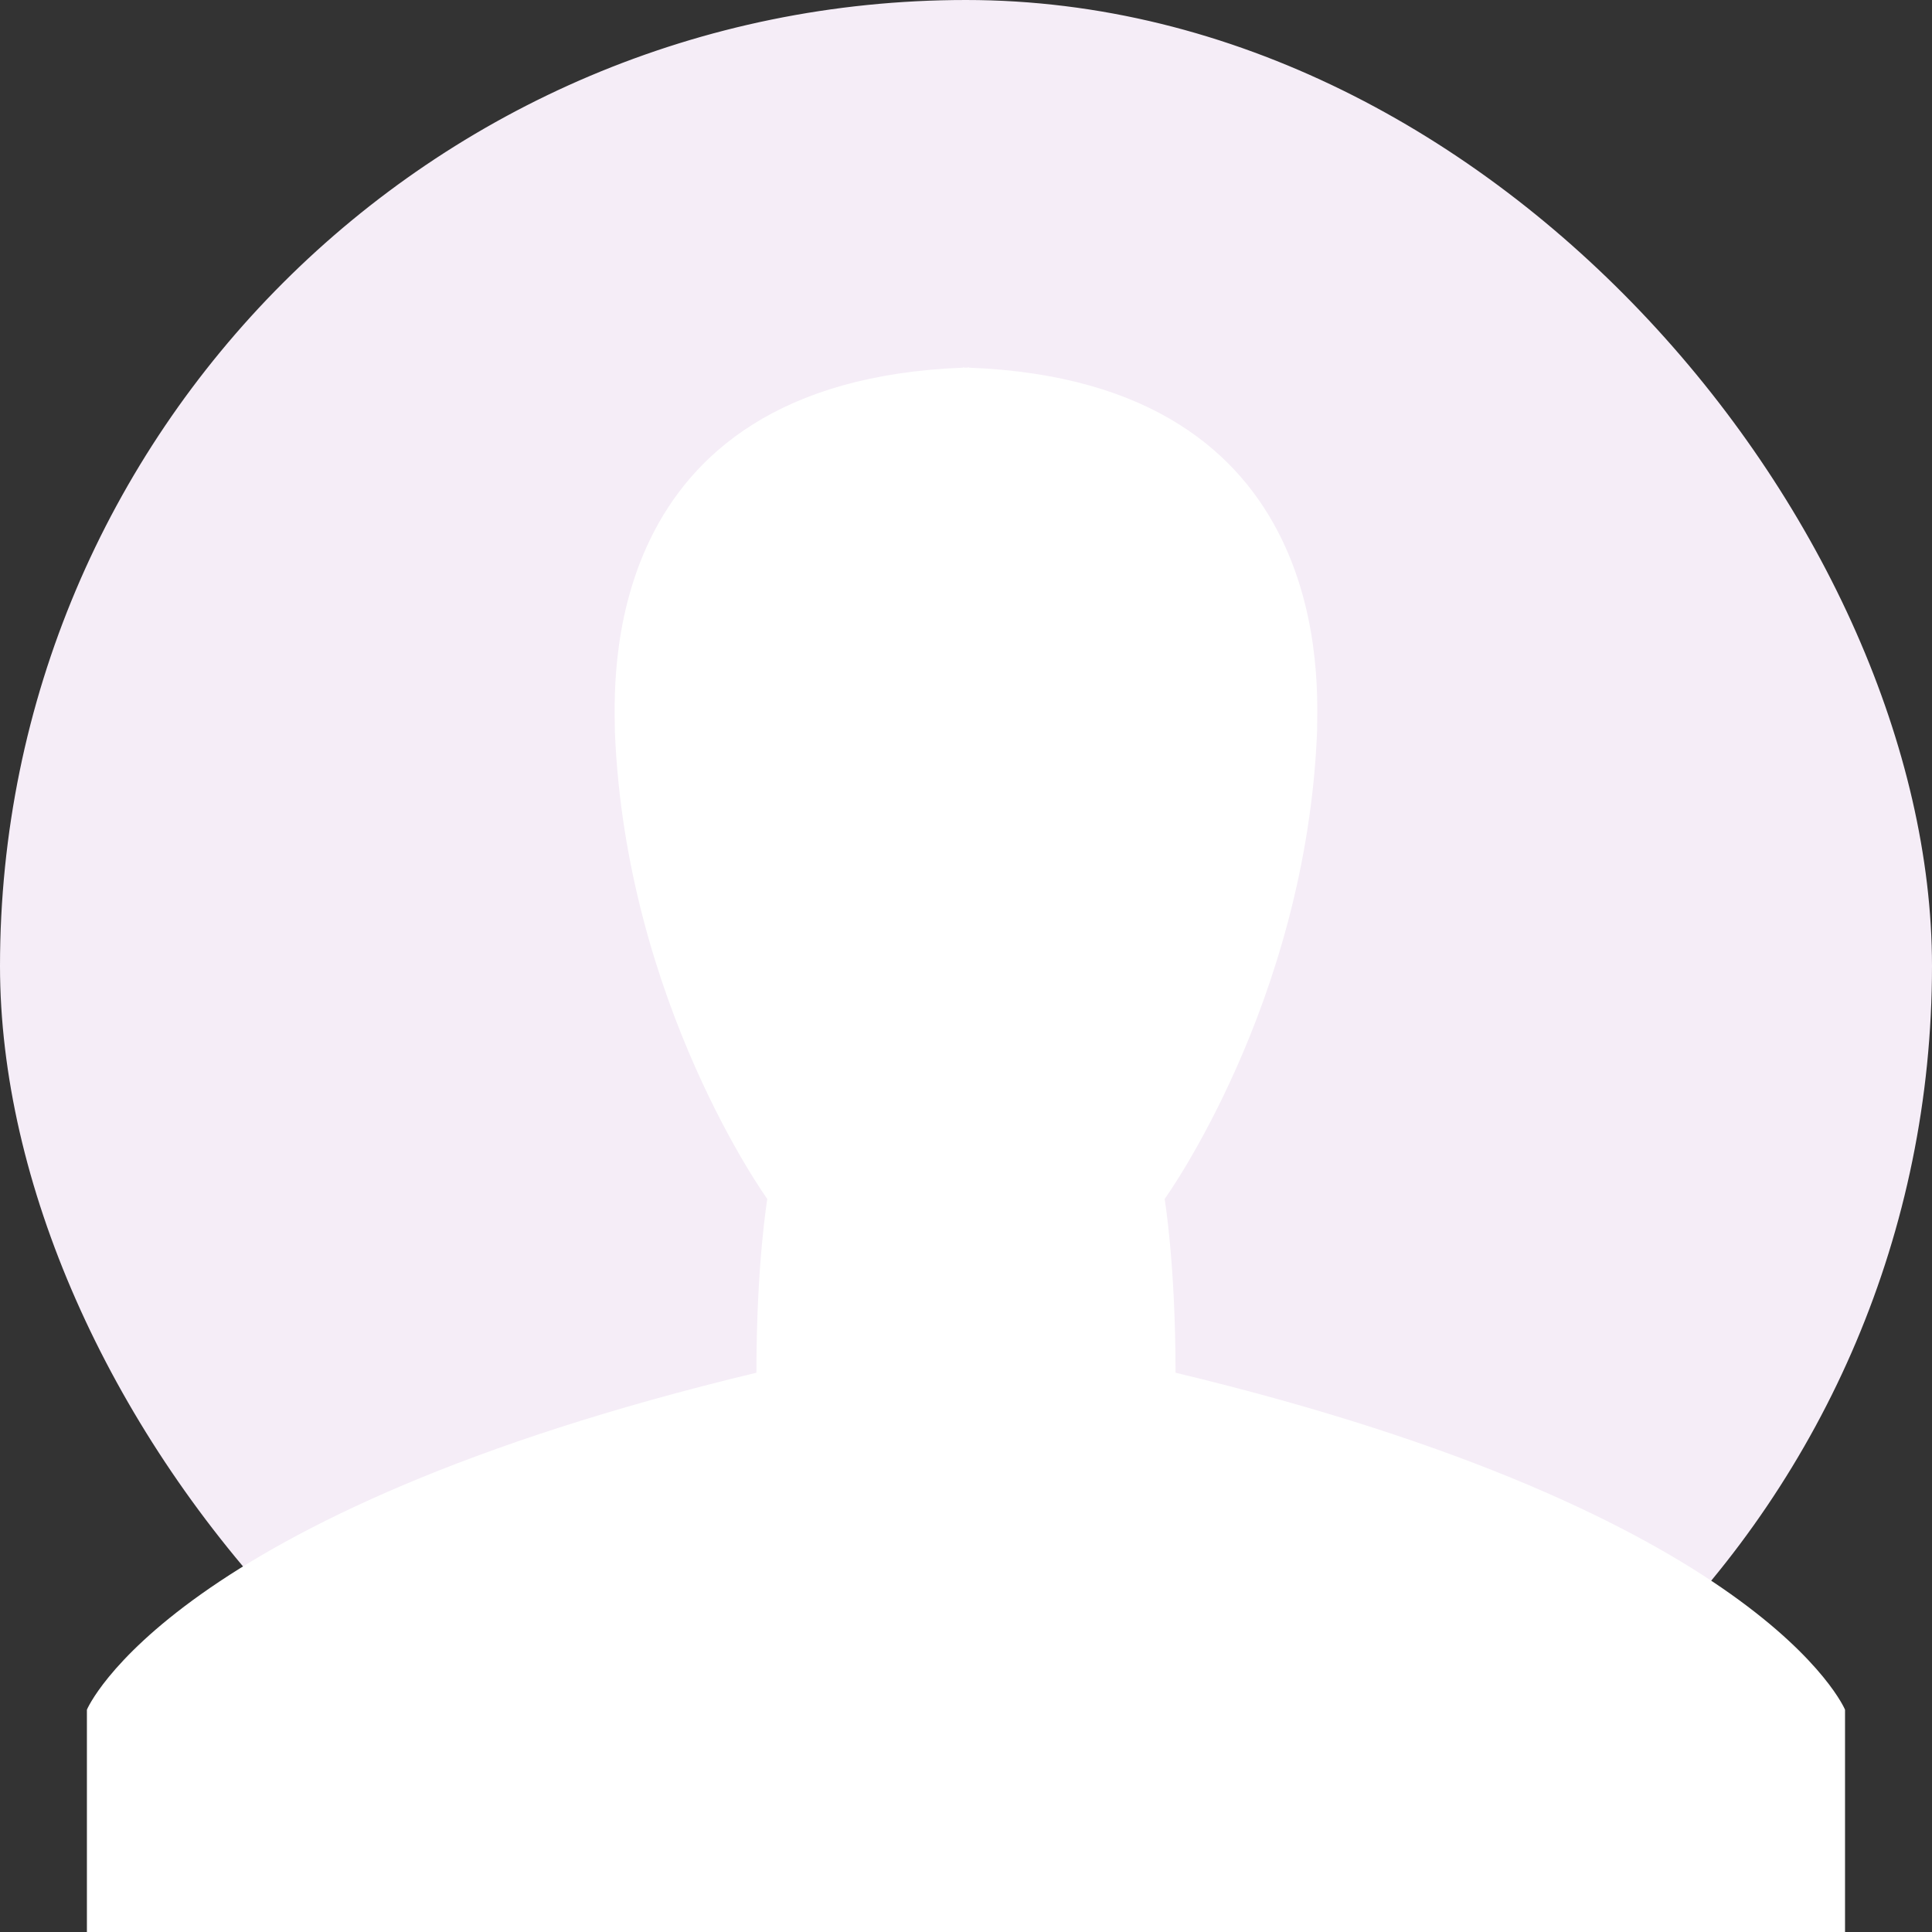 <svg width="120" height="120" viewBox="0 0 120 120" fill="none" xmlns="http://www.w3.org/2000/svg">
<rect x="0" y="0" width="120" height="120" fill="#333333" stroke="none"/>
<rect x="0.5" y="0.5" width="119" height="119" rx="59.5" fill="#F5EDF7"/>
<rect x="0.5" y="0.5" width="119" height="119" rx="59.5" stroke="#F5EDF7"/>
<path d="M73.015 85.262C73.015 78.504 72.338 74.47 72.338 74.47C72.338 74.47 81.129 62.297 81.806 45.437C81.806 42.748 83.12 23.708 60.169 22.836V22.8C60.108 22.836 60.06 22.836 59.998 22.836C59.94 22.836 59.889 22.836 59.831 22.8V22.836C36.877 23.708 38.191 42.748 38.191 45.437C38.868 62.297 47.659 74.47 47.659 74.47C47.659 74.47 46.982 78.504 46.982 85.262C10.469 94.019 5.398 106.192 5.398 106.192V120H114.598V106.192C114.598 106.192 109.528 94.019 73.015 85.262Z" fill="white"/>
</svg>
